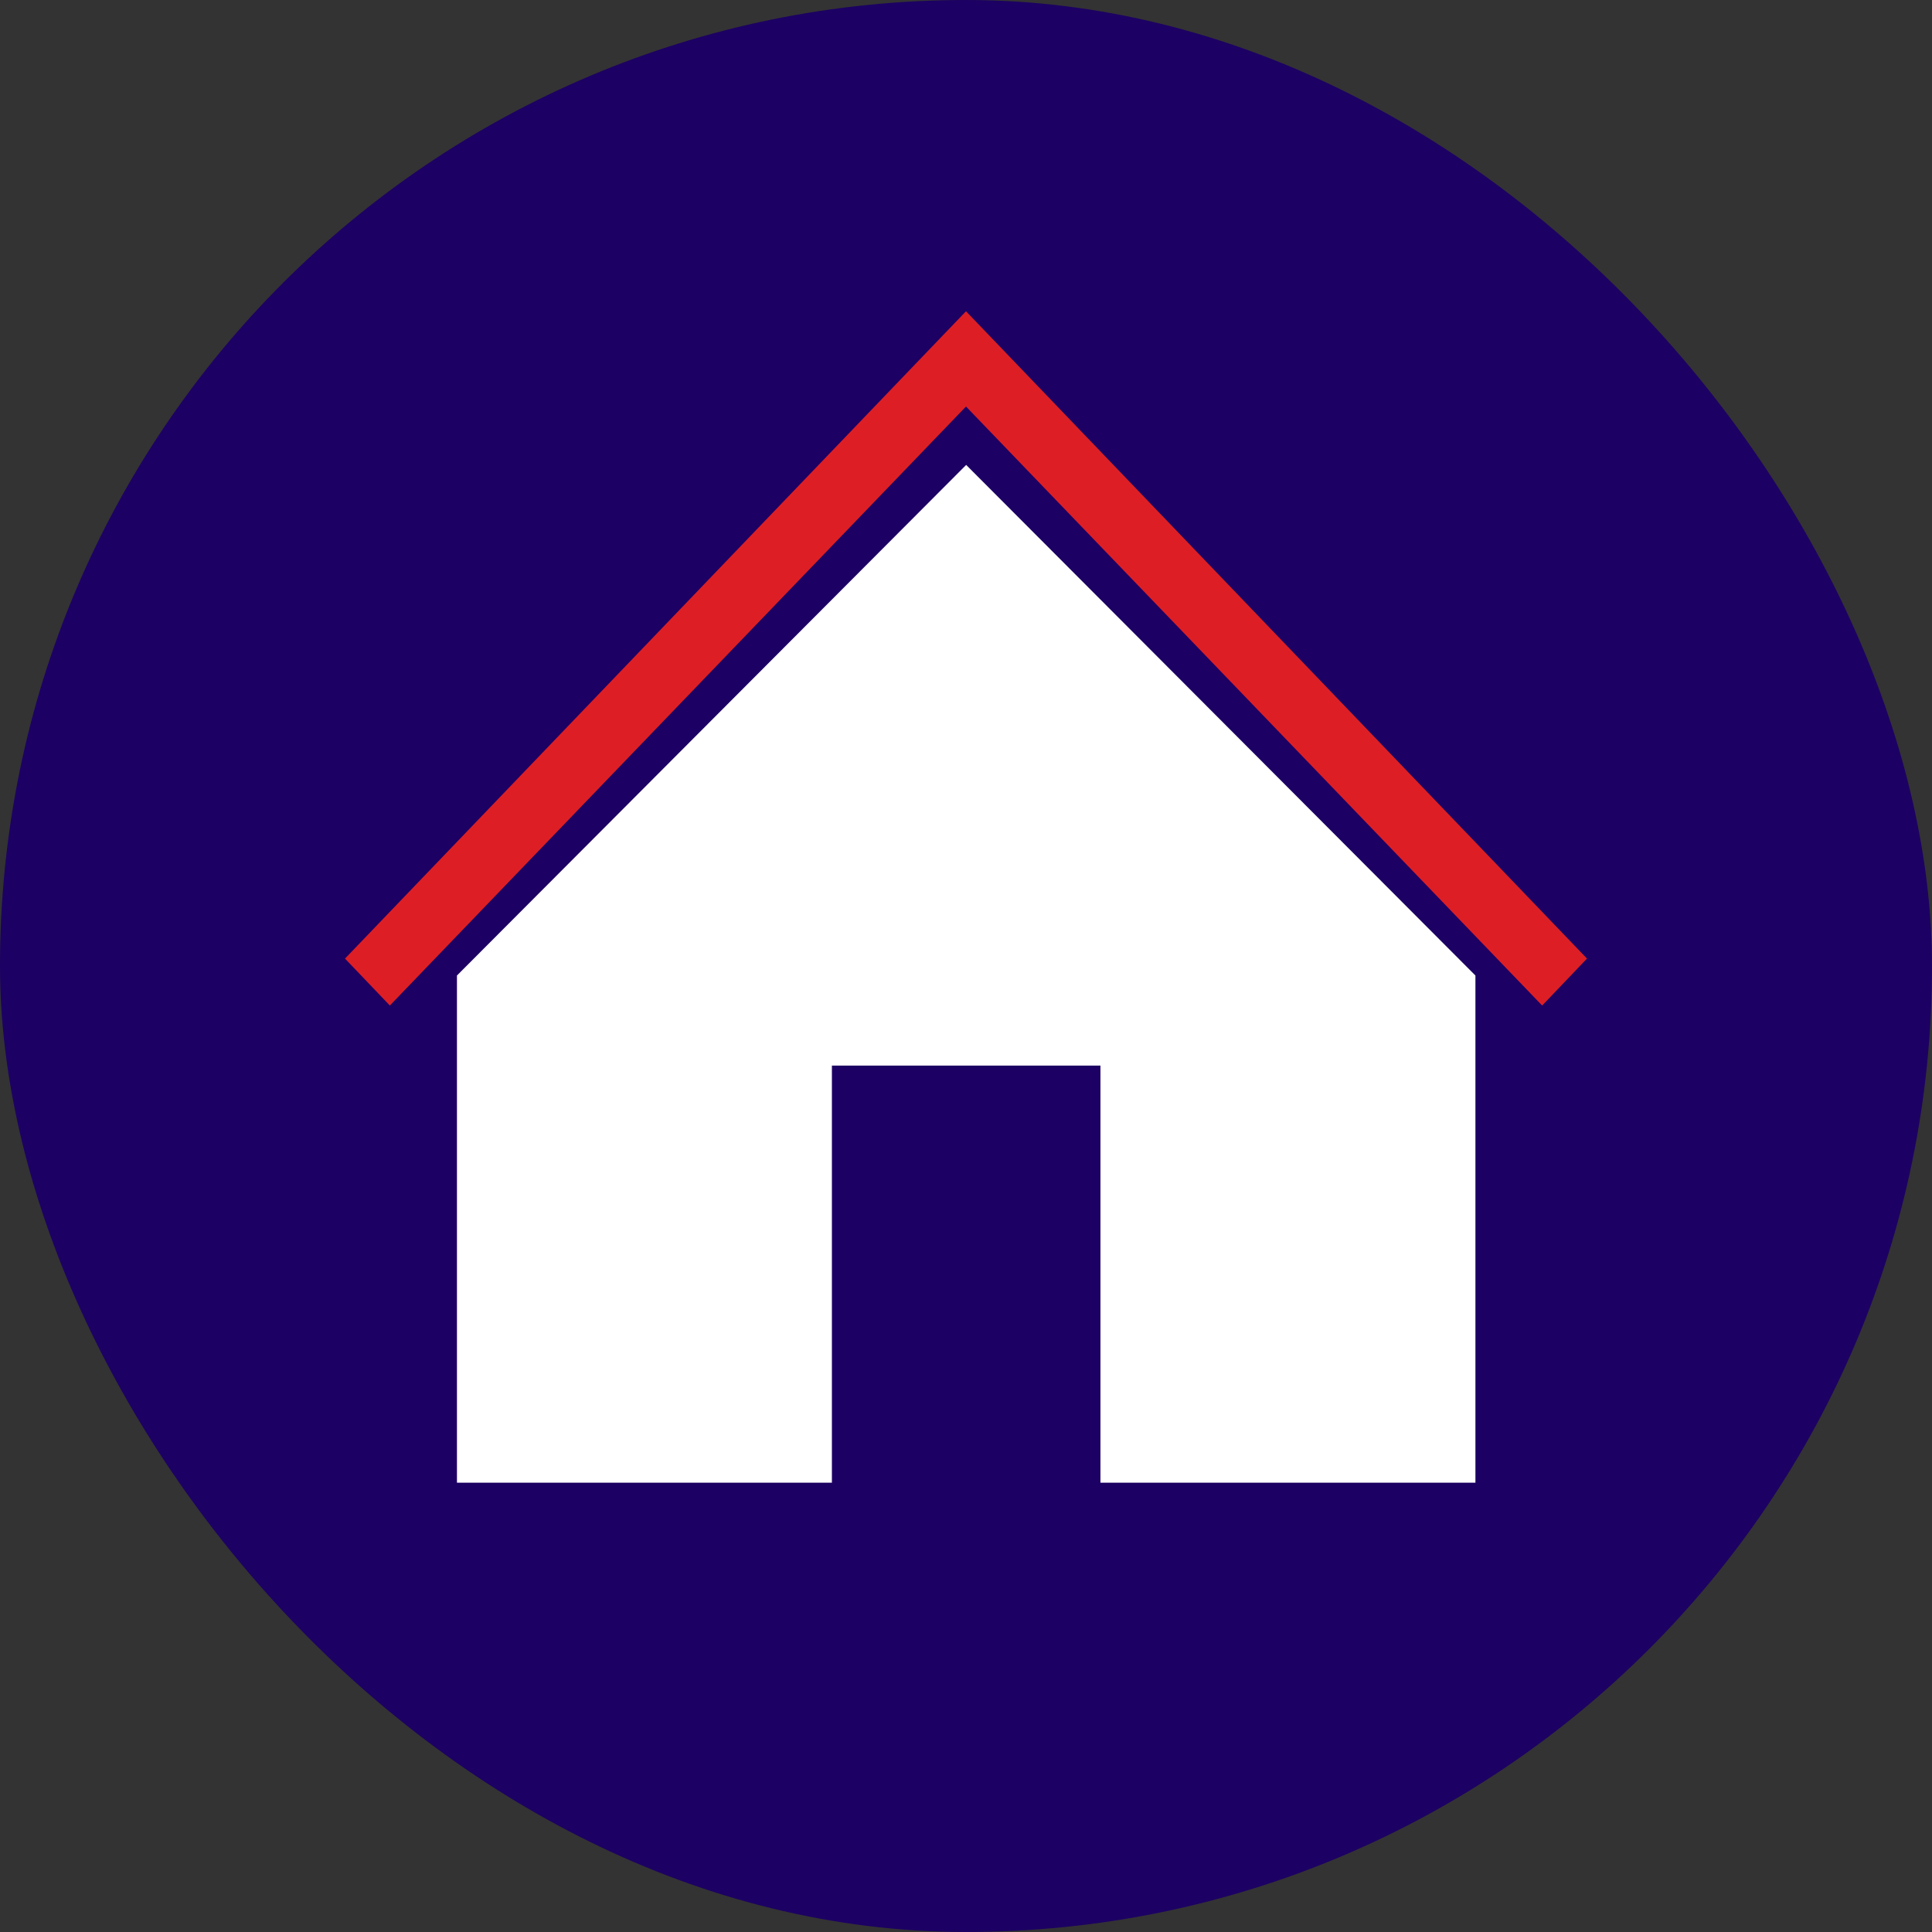 <svg xmlns="http://www.w3.org/2000/svg" width="56" height="56" viewBox="0 0 56 56"><rect x="0" y="0" width="56" height="56" fill="#333333" stroke="none"/><defs><style>.a{fill:#1c0063;}.b{fill:#dd1f25;}.c{fill:#fff;}</style></defs><g transform="translate(-716 -904)"><rect class="a" width="56" height="56" rx="28" transform="translate(716 904)"/><g transform="translate(726 913.022)"><g transform="translate(0)"><path class="b" d="M34.7,20.124,18,2.761,1.3,20.124,0,18.763,18,0,36,18.763Z"/><path class="c" d="M46.96,44.2,32.2,59V73.7H43.068V61.61h7.784V73.7H61.721V59Z" transform="translate(-28.955 -39.746)"/></g></g></g></svg>